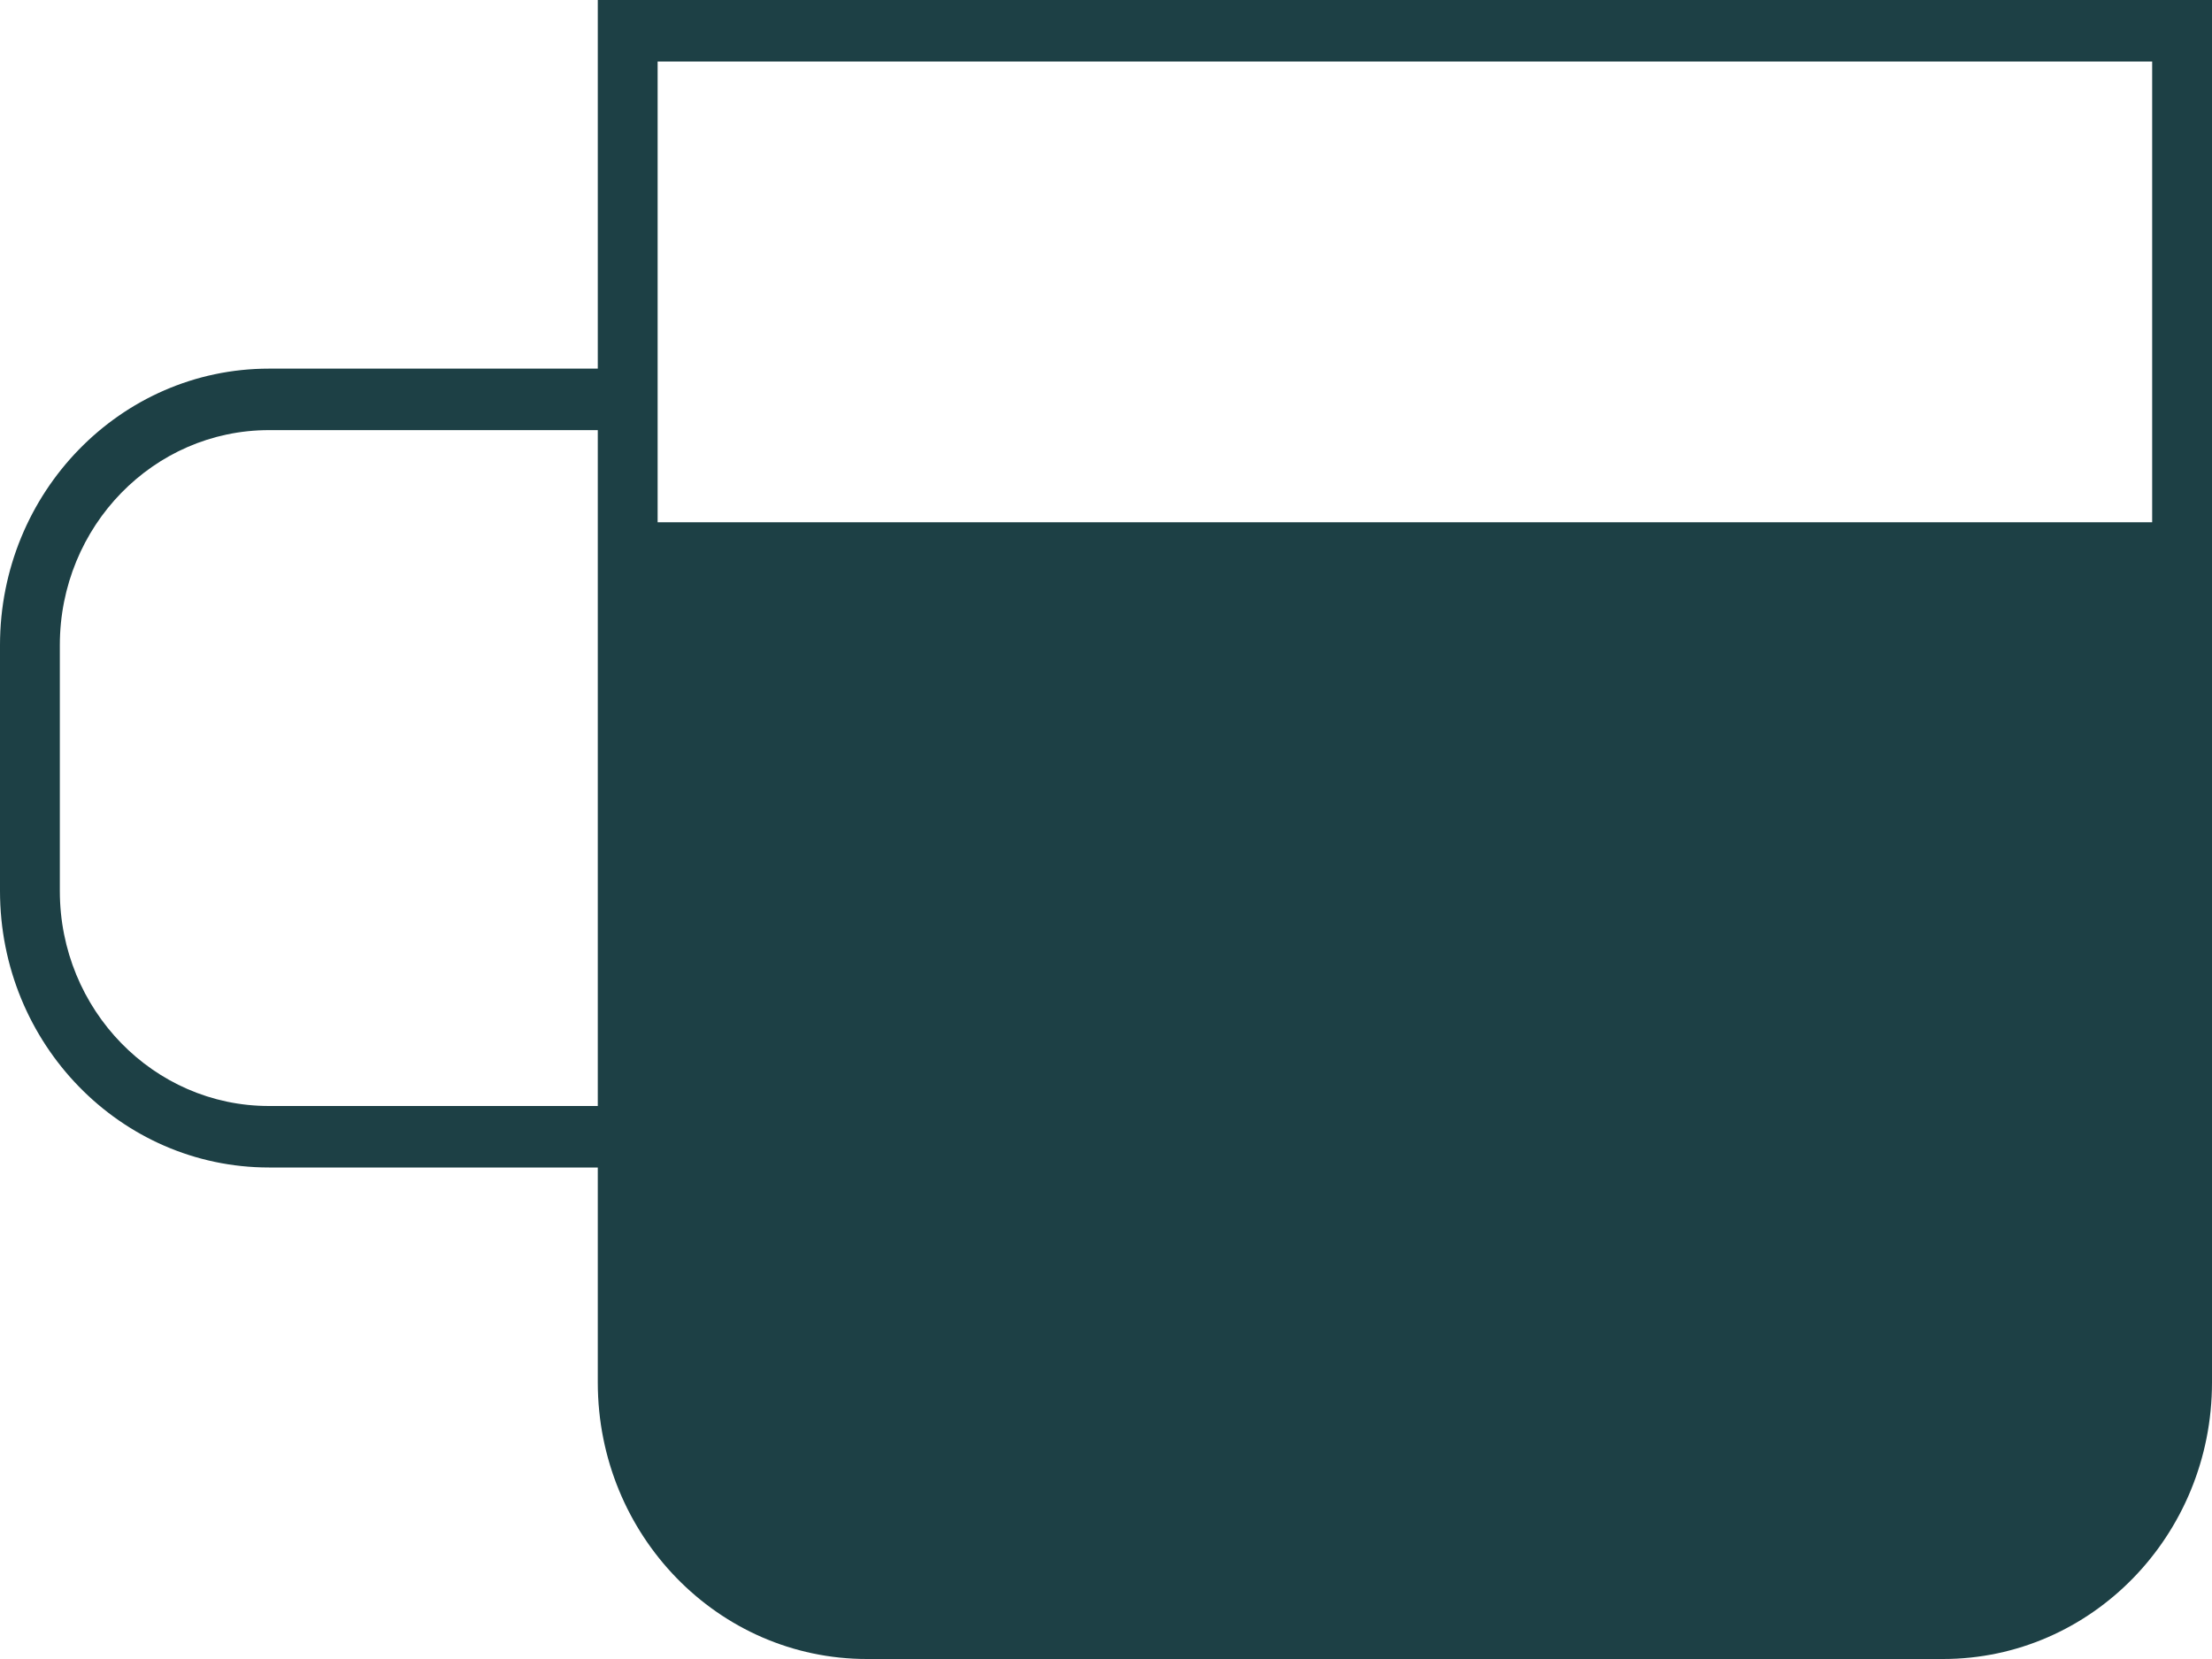<svg width="20" height="15" viewBox="0 0 20 15" fill="none" xmlns="http://www.w3.org/2000/svg">
<path fill-rule="evenodd" clip-rule="evenodd" d="M5.405 0H20V12.5C20 13.881 18.911 15 17.568 15H7.838C6.494 15 5.405 13.881 5.405 12.5V10.556H2.432C1.089 10.556 0 9.436 0 8.056V5.833C0 4.453 1.089 3.333 2.432 3.333L5.405 3.333V0ZM5.946 4.722H19.459V0.556H5.946V4.722ZM5.405 3.889L2.432 3.889C1.388 3.889 0.541 4.759 0.541 5.833L0.541 8.056C0.541 9.129 1.388 10 2.432 10H5.405L5.405 3.889Z" fill="#1D4045"/>
</svg>